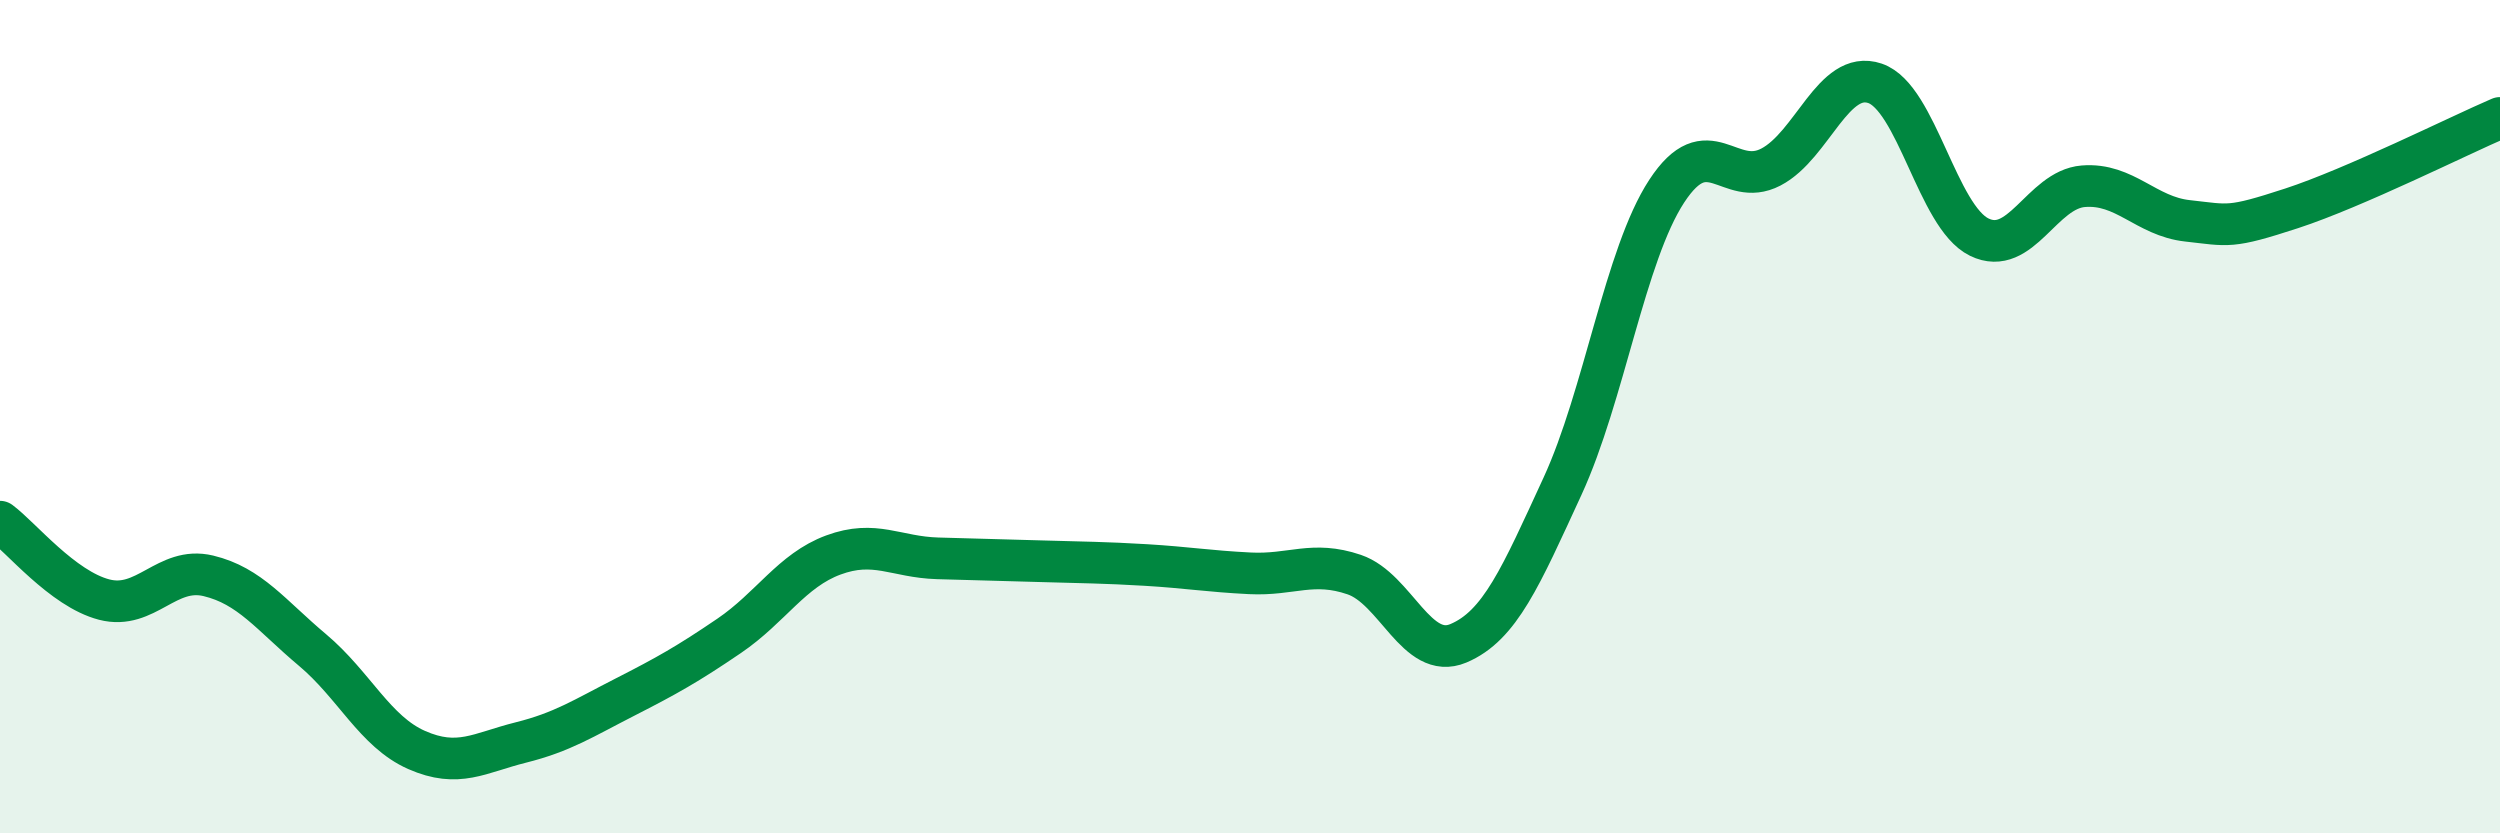 
    <svg width="60" height="20" viewBox="0 0 60 20" xmlns="http://www.w3.org/2000/svg">
      <path
        d="M 0,12.52 C 0.5,12.89 1.5,14.13 2.5,14.39 C 3.5,14.65 4,13.58 5,13.82 C 6,14.06 6.5,14.76 7.5,15.6 C 8.5,16.44 9,17.56 10,18 C 11,18.44 11.5,18.07 12.5,17.82 C 13.5,17.57 14,17.24 15,16.73 C 16,16.22 16.5,15.94 17.5,15.26 C 18.5,14.58 19,13.69 20,13.32 C 21,12.95 21.5,13.37 22.5,13.4 C 23.5,13.43 24,13.44 25,13.47 C 26,13.5 26.5,13.5 27.5,13.56 C 28.5,13.62 29,13.71 30,13.76 C 31,13.81 31.5,13.45 32.5,13.79 C 33.5,14.13 34,15.86 35,15.44 C 36,15.02 36.5,13.84 37.5,11.67 C 38.5,9.5 39,6.12 40,4.59 C 41,3.06 41.5,4.53 42.5,4.01 C 43.5,3.49 44,1.66 45,2 C 46,2.34 46.5,5.2 47.5,5.69 C 48.5,6.18 49,4.55 50,4.47 C 51,4.39 51.5,5.19 52.5,5.3 C 53.5,5.41 53.5,5.49 55,5 C 56.5,4.51 59,3.26 60,2.83L60 20L0 20Z"
        fill="#008740"
        opacity="0.1"
        stroke-linecap="round"
        stroke-linejoin="round"
      />
      <path
        d="M 0,12.52 C 0.5,12.89 1.5,14.13 2.5,14.39 C 3.5,14.65 4,13.58 5,13.82 C 6,14.06 6.5,14.76 7.5,15.6 C 8.5,16.44 9,17.56 10,18 C 11,18.44 11.5,18.07 12.5,17.82 C 13.5,17.57 14,17.24 15,16.73 C 16,16.22 16.5,15.94 17.5,15.26 C 18.5,14.58 19,13.69 20,13.32 C 21,12.95 21.5,13.37 22.5,13.4 C 23.5,13.43 24,13.44 25,13.47 C 26,13.5 26.5,13.5 27.5,13.56 C 28.5,13.62 29,13.71 30,13.76 C 31,13.81 31.5,13.45 32.5,13.79 C 33.5,14.13 34,15.86 35,15.44 C 36,15.02 36.5,13.84 37.5,11.67 C 38.5,9.5 39,6.12 40,4.59 C 41,3.06 41.5,4.53 42.5,4.01 C 43.5,3.49 44,1.66 45,2 C 46,2.34 46.5,5.2 47.5,5.69 C 48.5,6.18 49,4.55 50,4.47 C 51,4.39 51.5,5.19 52.5,5.3 C 53.5,5.41 53.5,5.49 55,5 C 56.5,4.51 59,3.26 60,2.83"
        stroke="#008740"
        stroke-width="1"
        fill="none"
        stroke-linecap="round"
        stroke-linejoin="round"
      />
    </svg>
  
